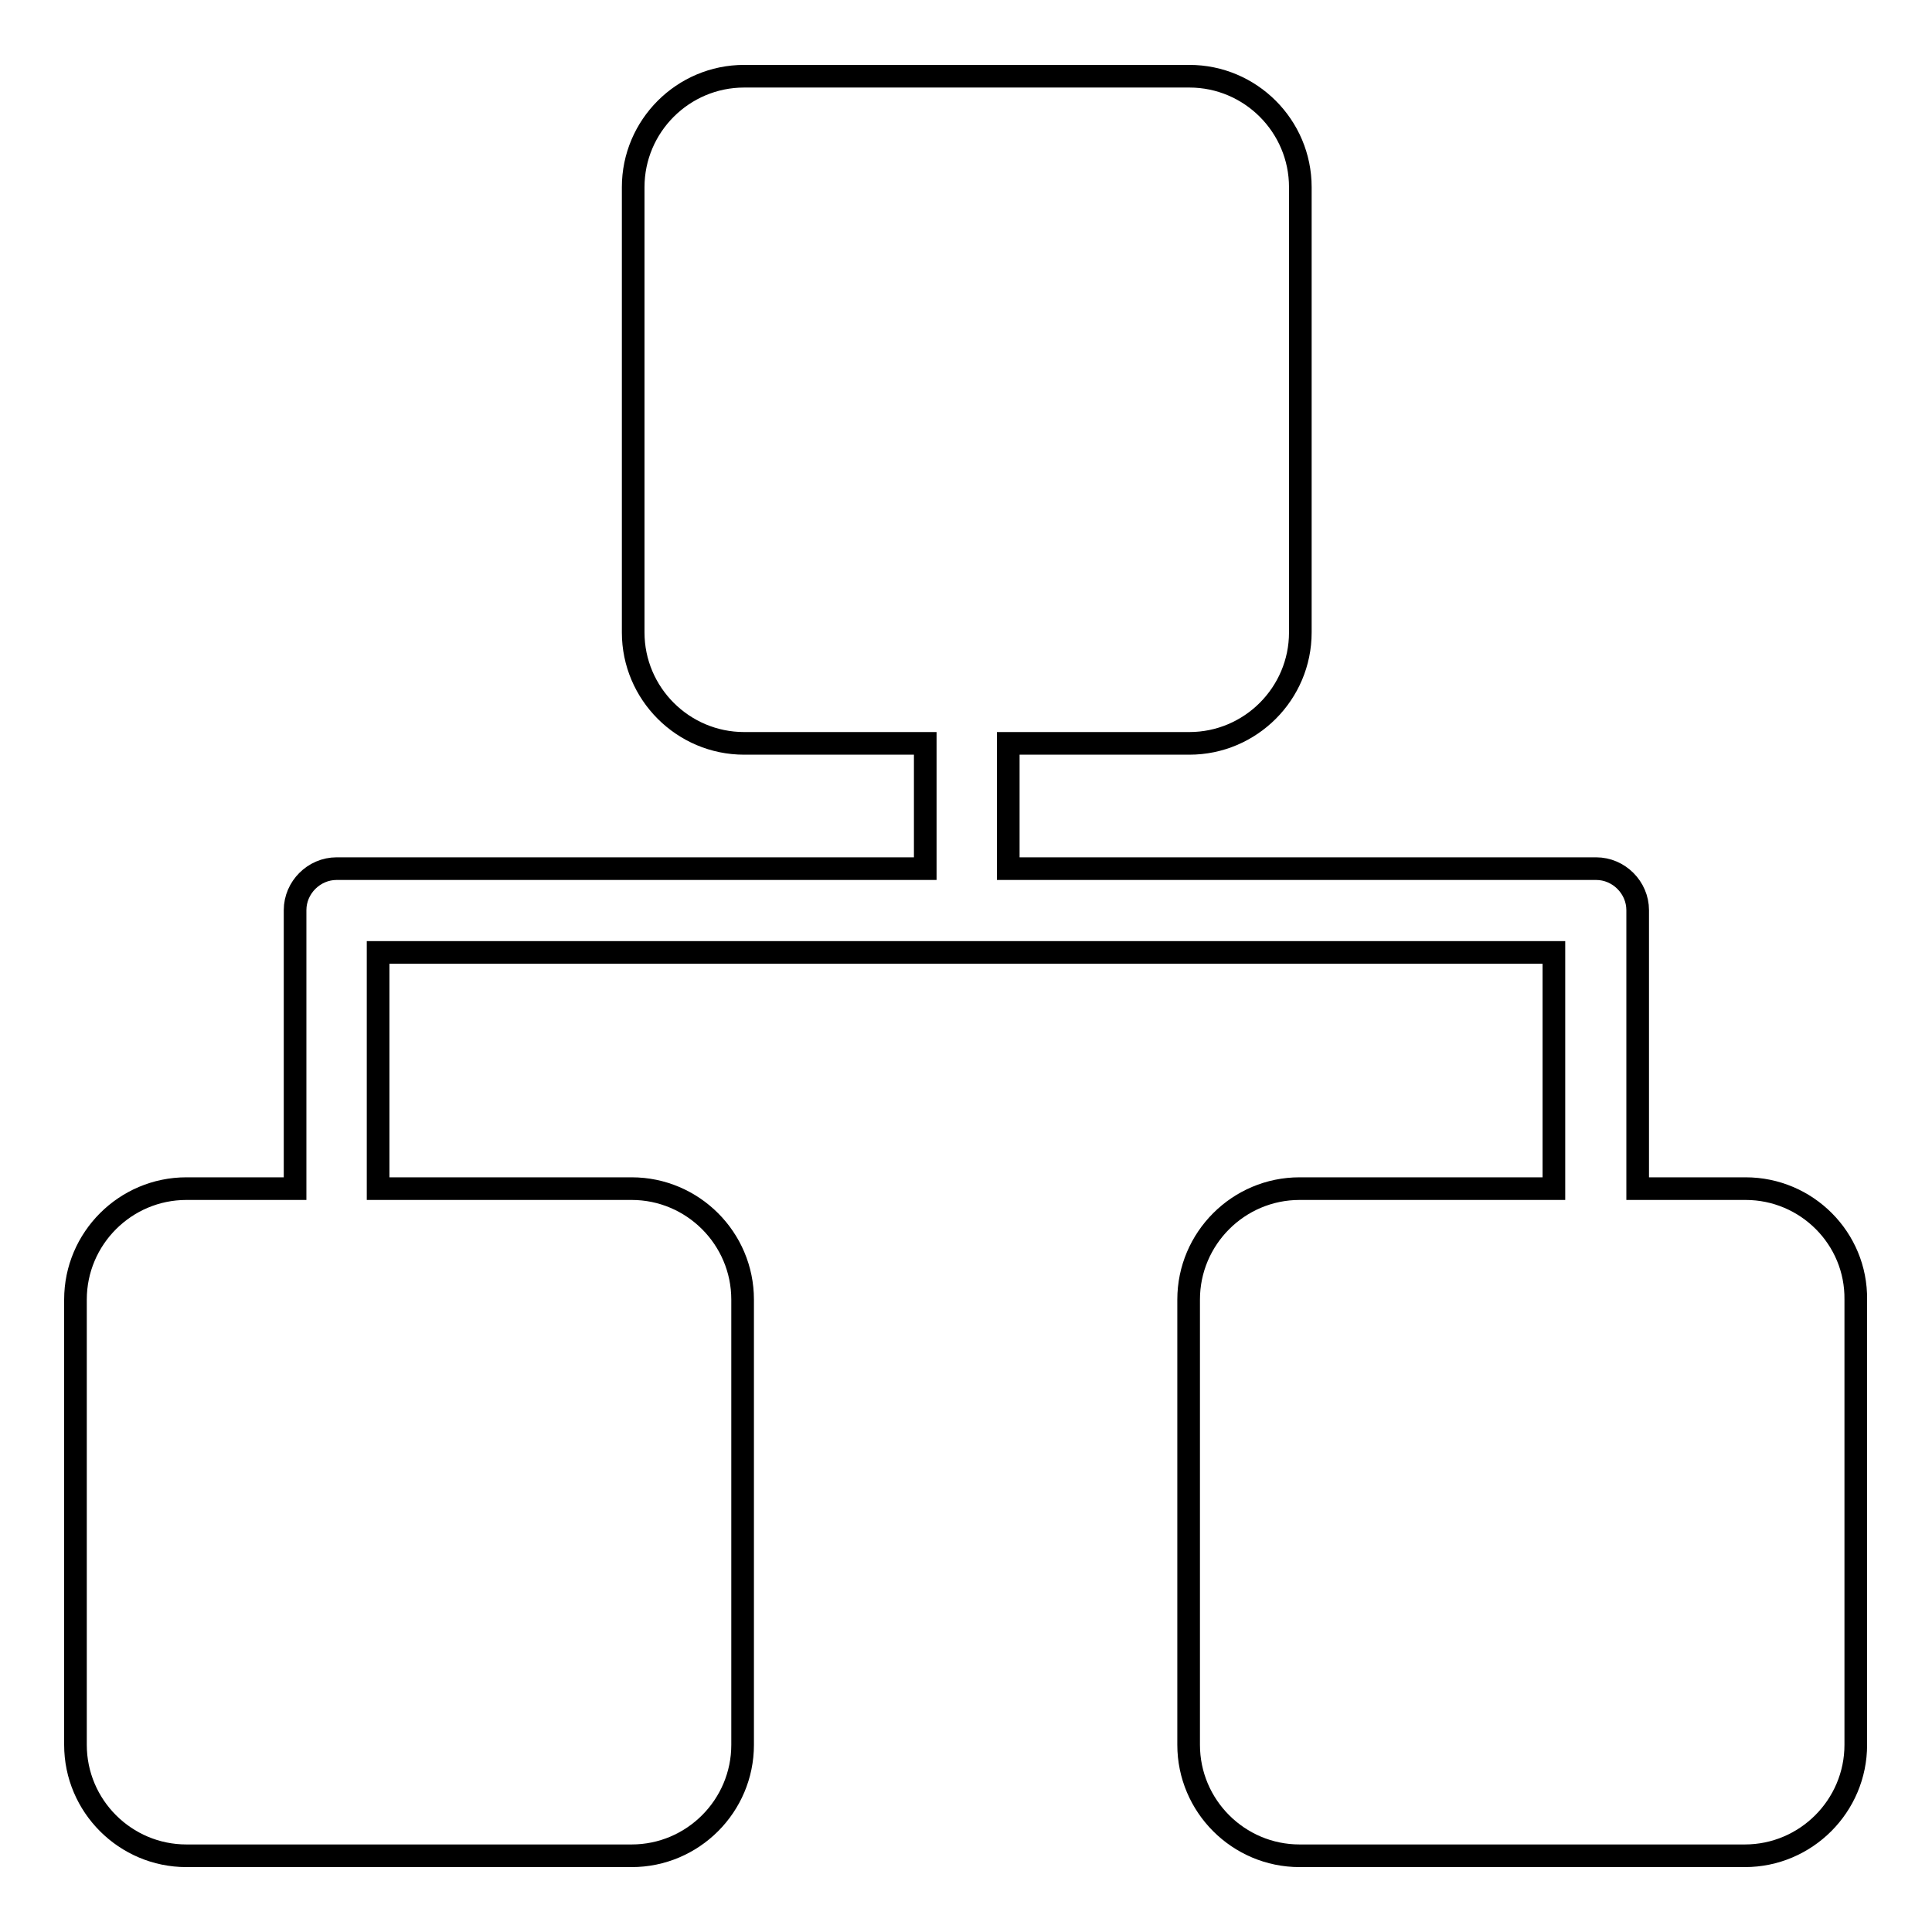 <?xml version="1.0" encoding="utf-8"?>
<!-- Svg Vector Icons : http://www.onlinewebfonts.com/icon -->
<!DOCTYPE svg PUBLIC "-//W3C//DTD SVG 1.1//EN" "http://www.w3.org/Graphics/SVG/1.1/DTD/svg11.dtd">
<svg version="1.1" xmlns="http://www.w3.org/2000/svg" xmlns:xlink="http://www.w3.org/1999/xlink" x="0px" y="0px" viewBox="0 0 256 256" enable-background="new 0 0 256 256" xml:space="preserve">
<g> <path stroke-width="3" fill-opacity="0" stroke="#000000"  d="M231.3,157.5H217v-36.9c0-3-2.5-5.5-5.5-5.5h-77.9V98.5h24c8.1,0,14.7-6.6,14.7-14.7v-59 c0-8.1-6.6-14.7-14.7-14.7h-59c-8.1,0-14.7,6.6-14.7,14.7v59c0,8.1,6.6,14.7,14.7,14.7h24v16.6H44.6c-3,0-5.5,2.5-5.5,5.5v36.9 H24.7c-8.1,0-14.7,6.6-14.7,14.7v59c0,8.1,6.6,14.7,14.7,14.7h59c8.1,0,14.7-6.6,14.7-14.7v-59c0-8.1-6.6-14.7-14.7-14.7H50.1 v-31.3h155.8v31.3h-33.7c-8.1,0-14.7,6.6-14.7,14.7v59c0,8.1,6.6,14.7,14.7,14.7h59c8.1,0,14.7-6.6,14.7-14.7v-59 C246,164.1,239.4,157.5,231.3,157.5L231.3,157.5z"/></g>
</svg>
